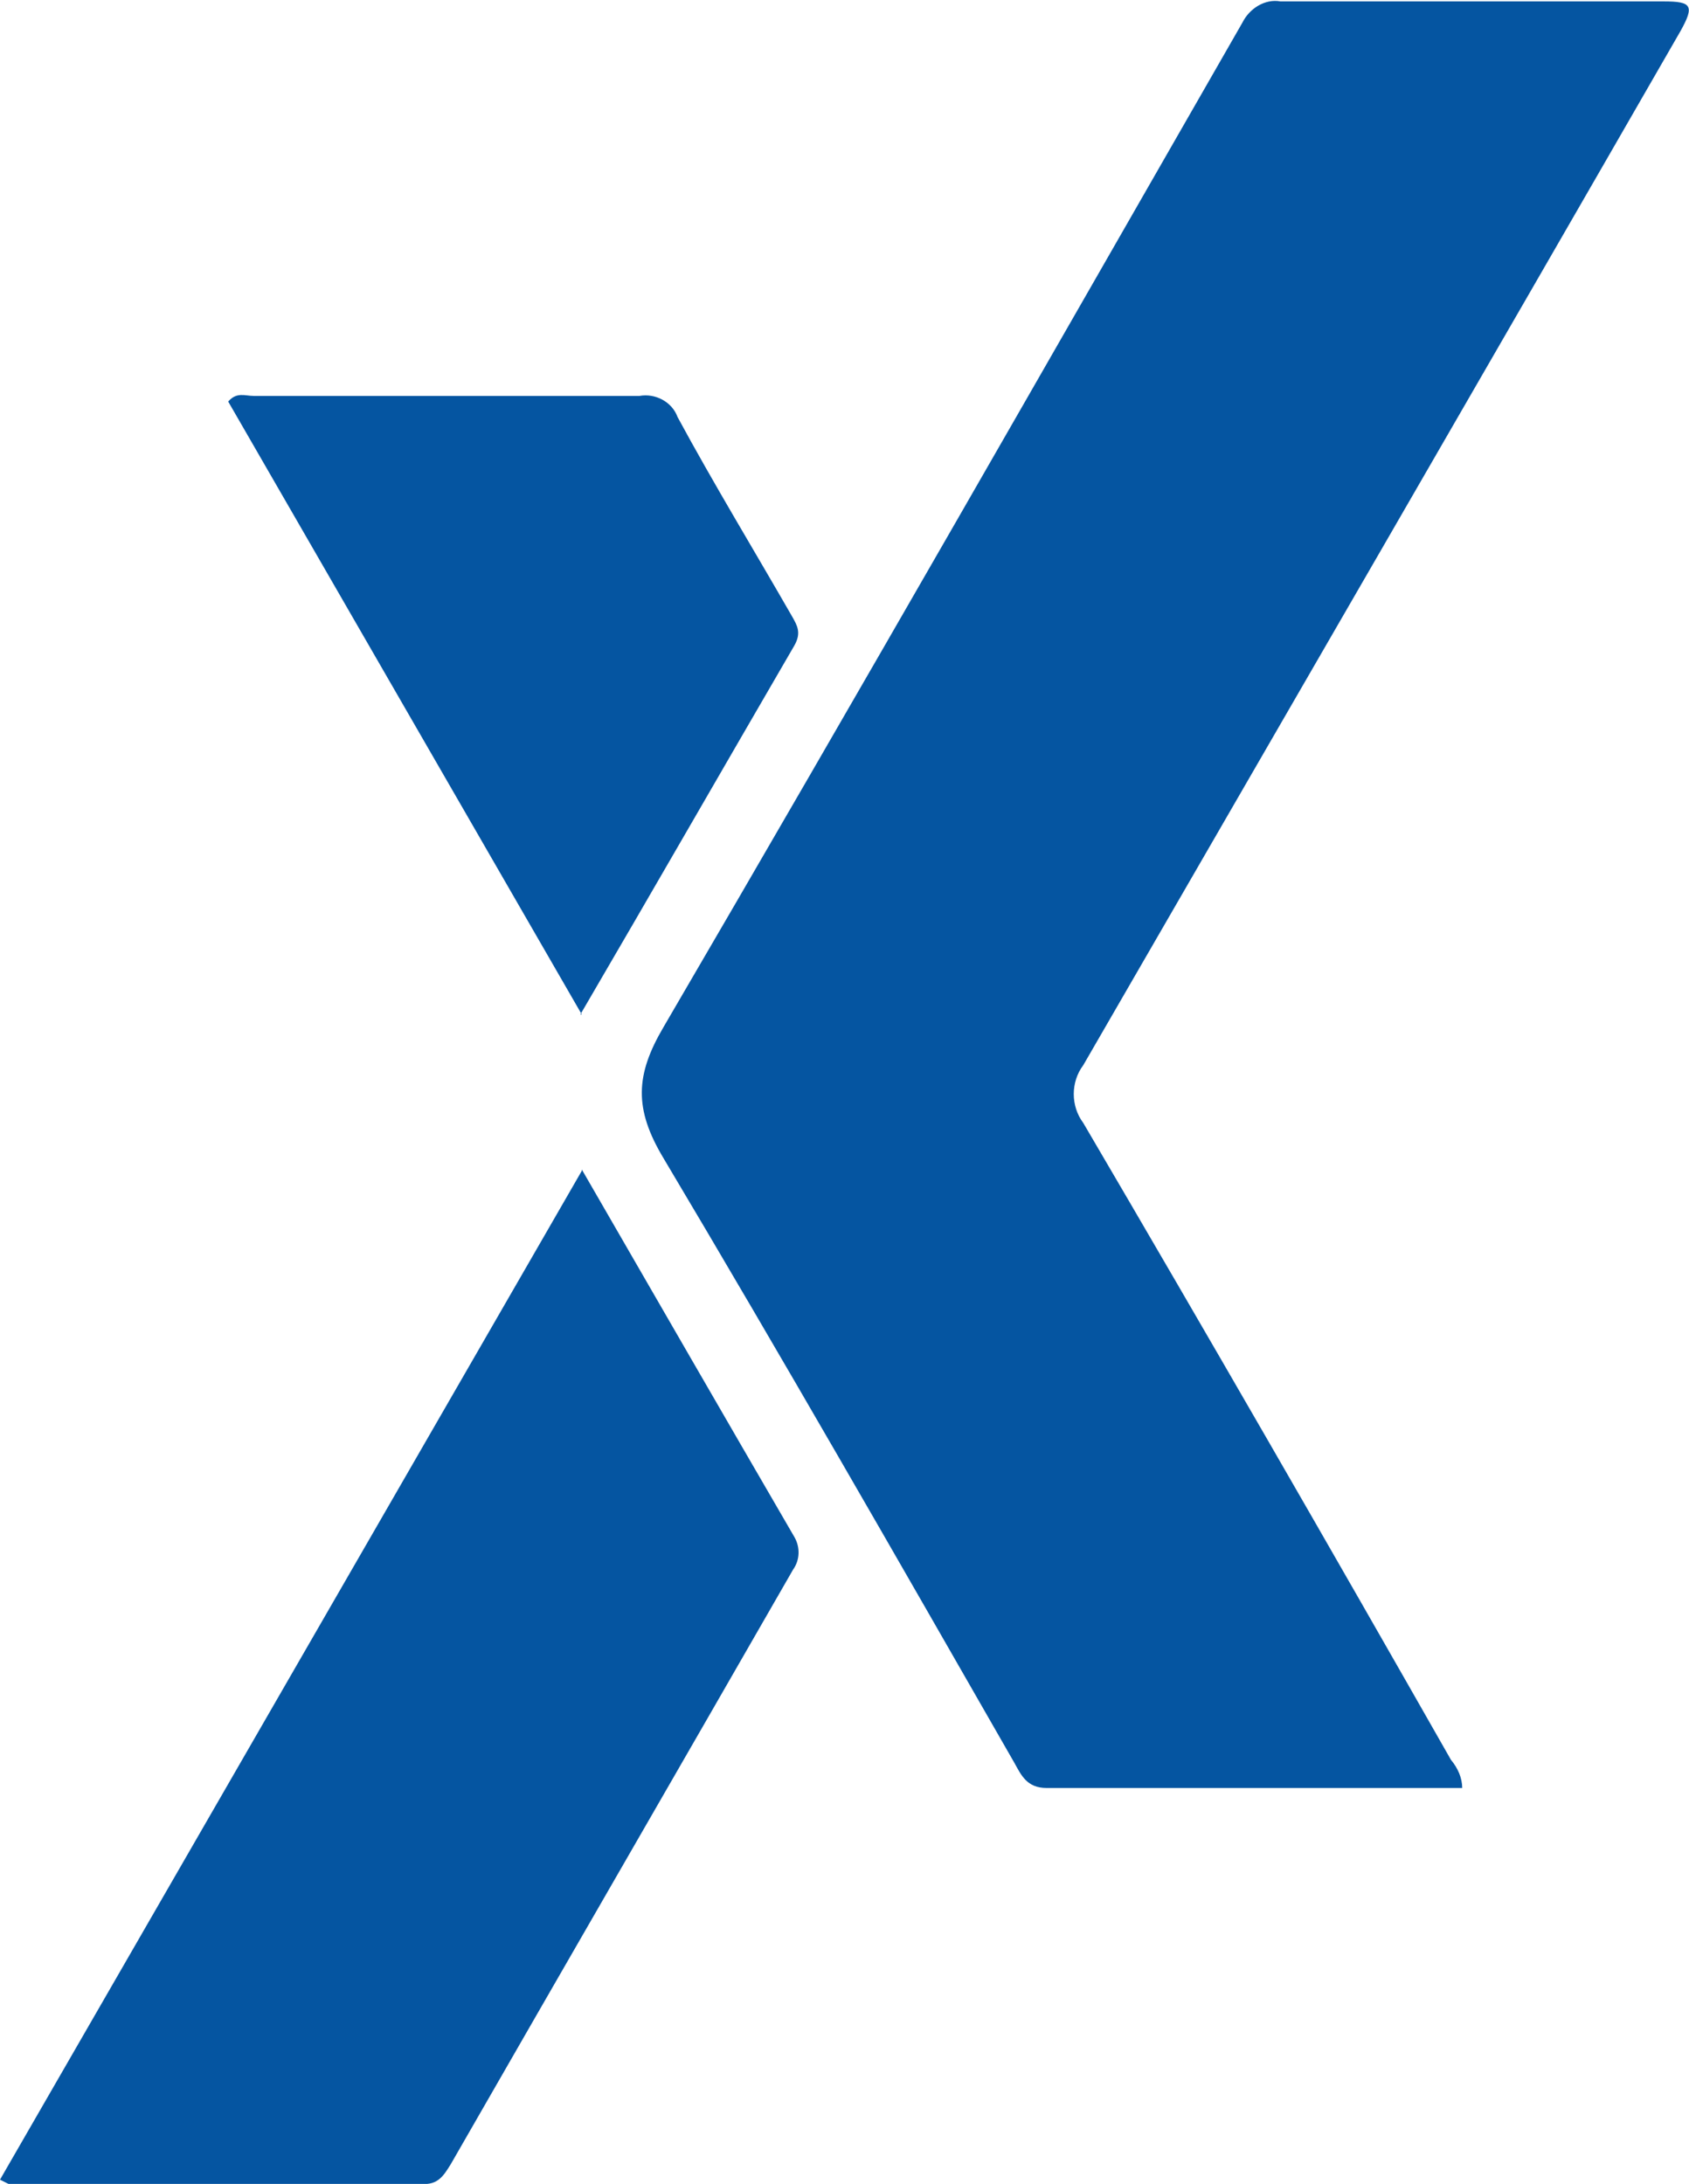 <?xml version="1.0" encoding="UTF-8"?>
<svg id="Ebene_2" data-name="Ebene 2" xmlns="http://www.w3.org/2000/svg" viewBox="0 0 11.99 15.5">
  <defs>
    <style>
      .cls-1 {
        fill: #0555a1;
      }
    </style>
  </defs>
  <g id="Ebene_1-2" data-name="Ebene 1">
    <g id="Ebene_2-2" data-name="Ebene 2">
      <g id="uuid-64448778-5024-47ea-94fc-96c11fba7a74" data-name="Ebene 1-2">
        <path class="cls-1" d="M10.39,12.69h-2.96c-.14,0-.18-.09-.23-.18-.82-1.43-1.65-2.88-2.49-4.29-.21-.35-.2-.59,0-.93C6.1,4.91,7.46,2.53,8.82.16c.05-.1.16-.17.27-.15.91,0,1.81,0,2.72,0,.2,0,.22.03.12.21-1.41,2.45-2.83,4.9-4.24,7.34-.09.12-.09.29,0,.41.88,1.5,1.75,3.01,2.61,4.52.05.06.08.13.08.2Z"/>
        <path class="cls-1" d="M4.13,8.3c.52.9,1.01,1.75,1.51,2.61.04.07.04.16-.01.23-.81,1.41-1.62,2.81-2.43,4.22-.05.08-.09.15-.21.14H.06s-.02-.01-.06-.03l4.13-7.16Z"/>
        <path class="cls-1" d="M4.13,7.2L1.62,2.85c.06-.07.12-.04.18-.04h2.74c.11-.02.23.04.27.15.26.48.54.94.81,1.41.04.07.07.12.02.21-.5.86-1,1.73-1.52,2.62Z"/>
      </g>
    </g>
  </g>
</svg>